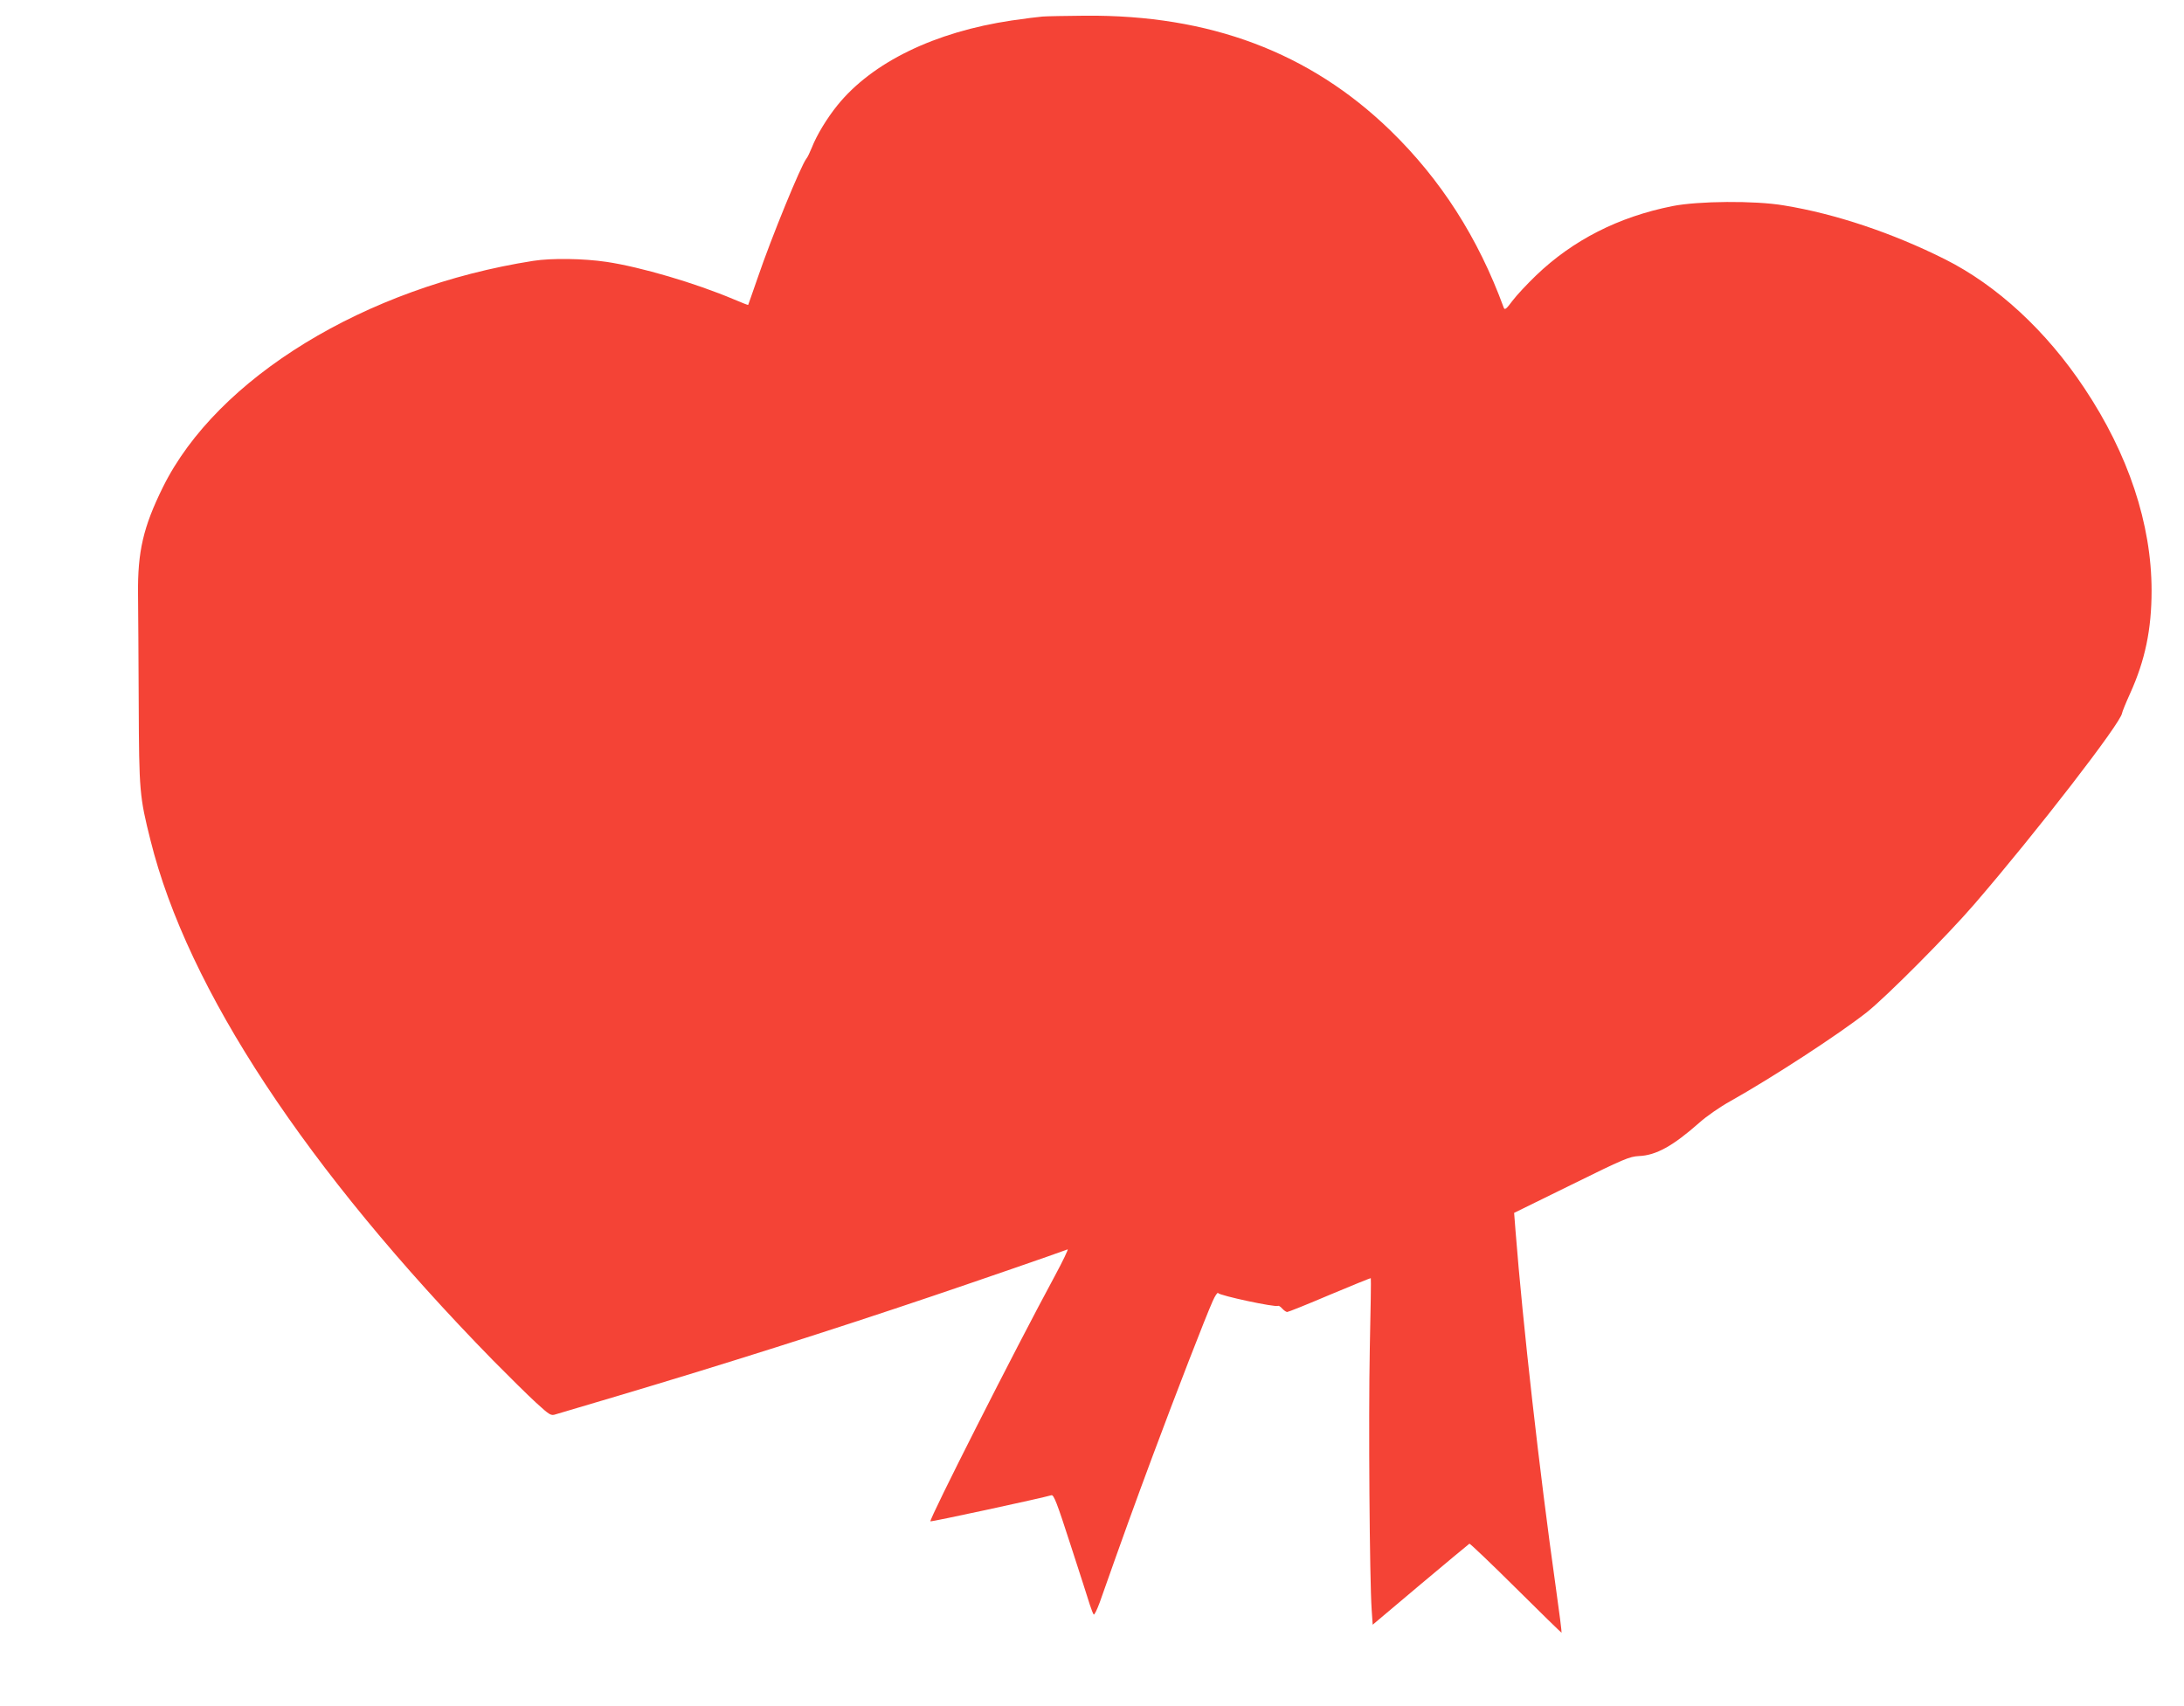 <?xml version="1.0" standalone="no"?>
<!DOCTYPE svg PUBLIC "-//W3C//DTD SVG 20010904//EN"
 "http://www.w3.org/TR/2001/REC-SVG-20010904/DTD/svg10.dtd">
<svg version="1.0" xmlns="http://www.w3.org/2000/svg"
 width="1280pt" height="1000pt" viewBox="0 0 1280 1000"
 preserveAspectRatio="xMidYMid meet">
<g transform="translate(0,1000) scale(0.1,-0.1)"
fill="#f44336" stroke="none">
<path d="M6110 9903 c-25 -2 -106 -12 -180 -23 -452 -67 -818 -245 -1022 -497
-62 -77 -121 -174 -150 -248 -11 -27 -25 -57 -32 -65 -31 -38 -204 -459 -286
-700 -30 -85 -54 -156 -55 -157 -1 -2 -38 13 -83 32 -227 96 -546 190 -747
220 -134 20 -322 23 -430 6 -984 -154 -1853 -686 -2170 -1326 -115 -233 -149
-377 -146 -630 1 -93 3 -381 4 -640 2 -514 5 -545 69 -800 217 -873 913 -1929
2008 -3049 91 -92 204 -204 251 -247 81 -74 88 -78 115 -69 16 5 175 52 354
105 622 185 1254 385 1860 590 246 83 733 251 787 272 6 3 -27 -67 -74 -154
-237 -438 -739 -1430 -730 -1440 4 -4 653 136 709 153 14 4 32 -42 113 -293
53 -164 104 -320 112 -348 9 -27 19 -54 23 -58 4 -4 19 27 35 70 144 408 204
573 310 858 137 368 312 819 352 908 14 32 29 54 32 48 10 -15 336 -85 352
-75 4 2 14 -5 24 -16 10 -11 23 -20 29 -20 6 0 119 45 250 101 131 55 239 99
240 97 2 -2 -1 -190 -6 -418 -8 -408 -1 -1349 11 -1524 l6 -89 280 236 c154
129 283 237 287 239 4 1 126 -115 271 -259 146 -145 267 -263 269 -263 2 0
-13 120 -34 268 -95 672 -193 1541 -236 2090 l-8 103 336 165 c308 152 340
165 395 168 101 4 200 59 355 196 41 37 122 93 180 125 249 140 633 390 800
521 114 90 476 454 631 634 365 423 860 1064 866 1120 1 8 22 60 47 115 88
194 126 376 126 603 0 390 -136 800 -394 1187 -223 336 -512 602 -816 755
-307 154 -643 267 -945 316 -170 29 -502 26 -653 -4 -316 -63 -583 -199 -799
-406 -51 -49 -113 -115 -138 -148 -37 -50 -46 -57 -52 -41 -150 410 -369 751
-664 1038 -472 458 -1059 679 -1789 673 -113 -1 -225 -3 -250 -5z"/>
</g>
</svg>
